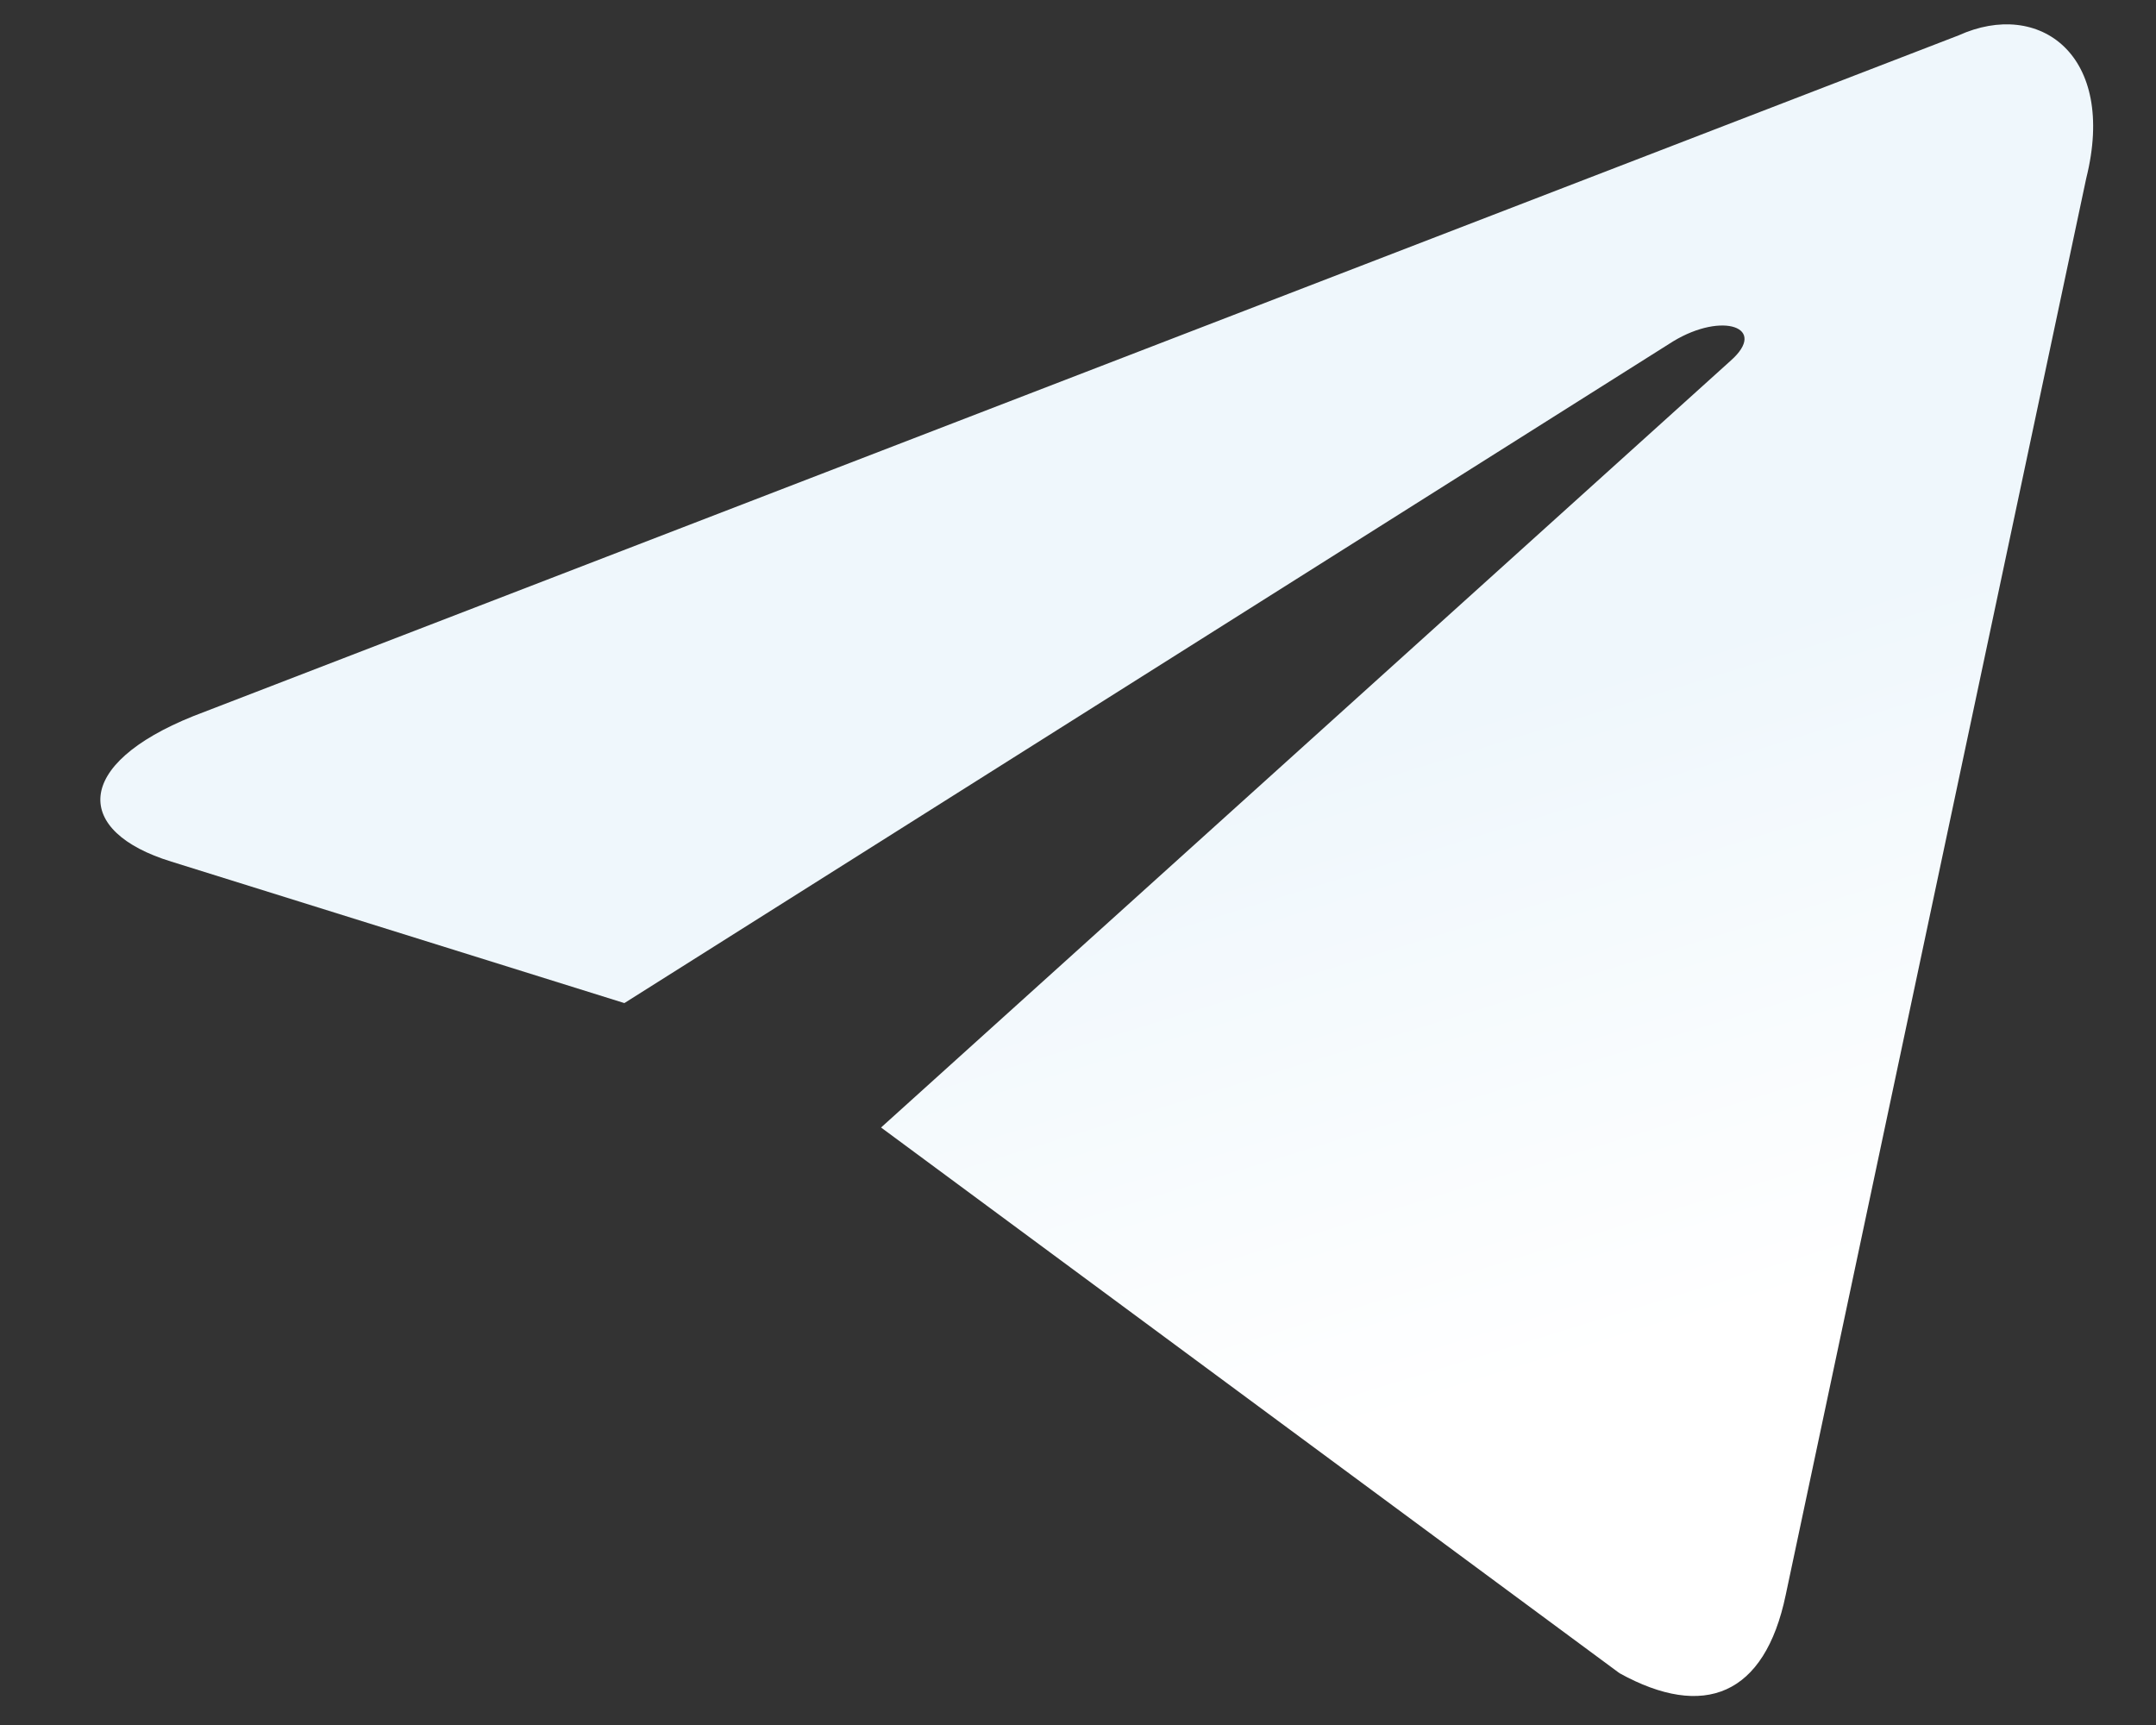 <svg width="20" height="16" viewBox="0 0 20 16" fill="none" xmlns="http://www.w3.org/2000/svg">
<rect x="0" y="0" width="20" height="16" fill="#333333" stroke="none"/>
<path d="M8.173 10.458L15.024 15.52C15.806 15.951 16.37 15.728 16.565 14.794L19.353 1.653C19.639 0.508 18.917 -0.011 18.169 0.328L1.794 6.642C0.676 7.091 0.683 7.714 1.59 7.992L5.792 9.304L15.521 3.166C15.98 2.888 16.402 3.037 16.056 3.344" fill="url(#paint0_linear)"/>
<defs>
<linearGradient id="paint0_linear" x1="8.872" y1="8.044" x2="10.689" y2="13.92" gradientUnits="userSpaceOnUse">
<stop stop-color="#EFF7FC"/>
<stop offset="1" stop-color="white"/>
</linearGradient>
</defs>
</svg>
